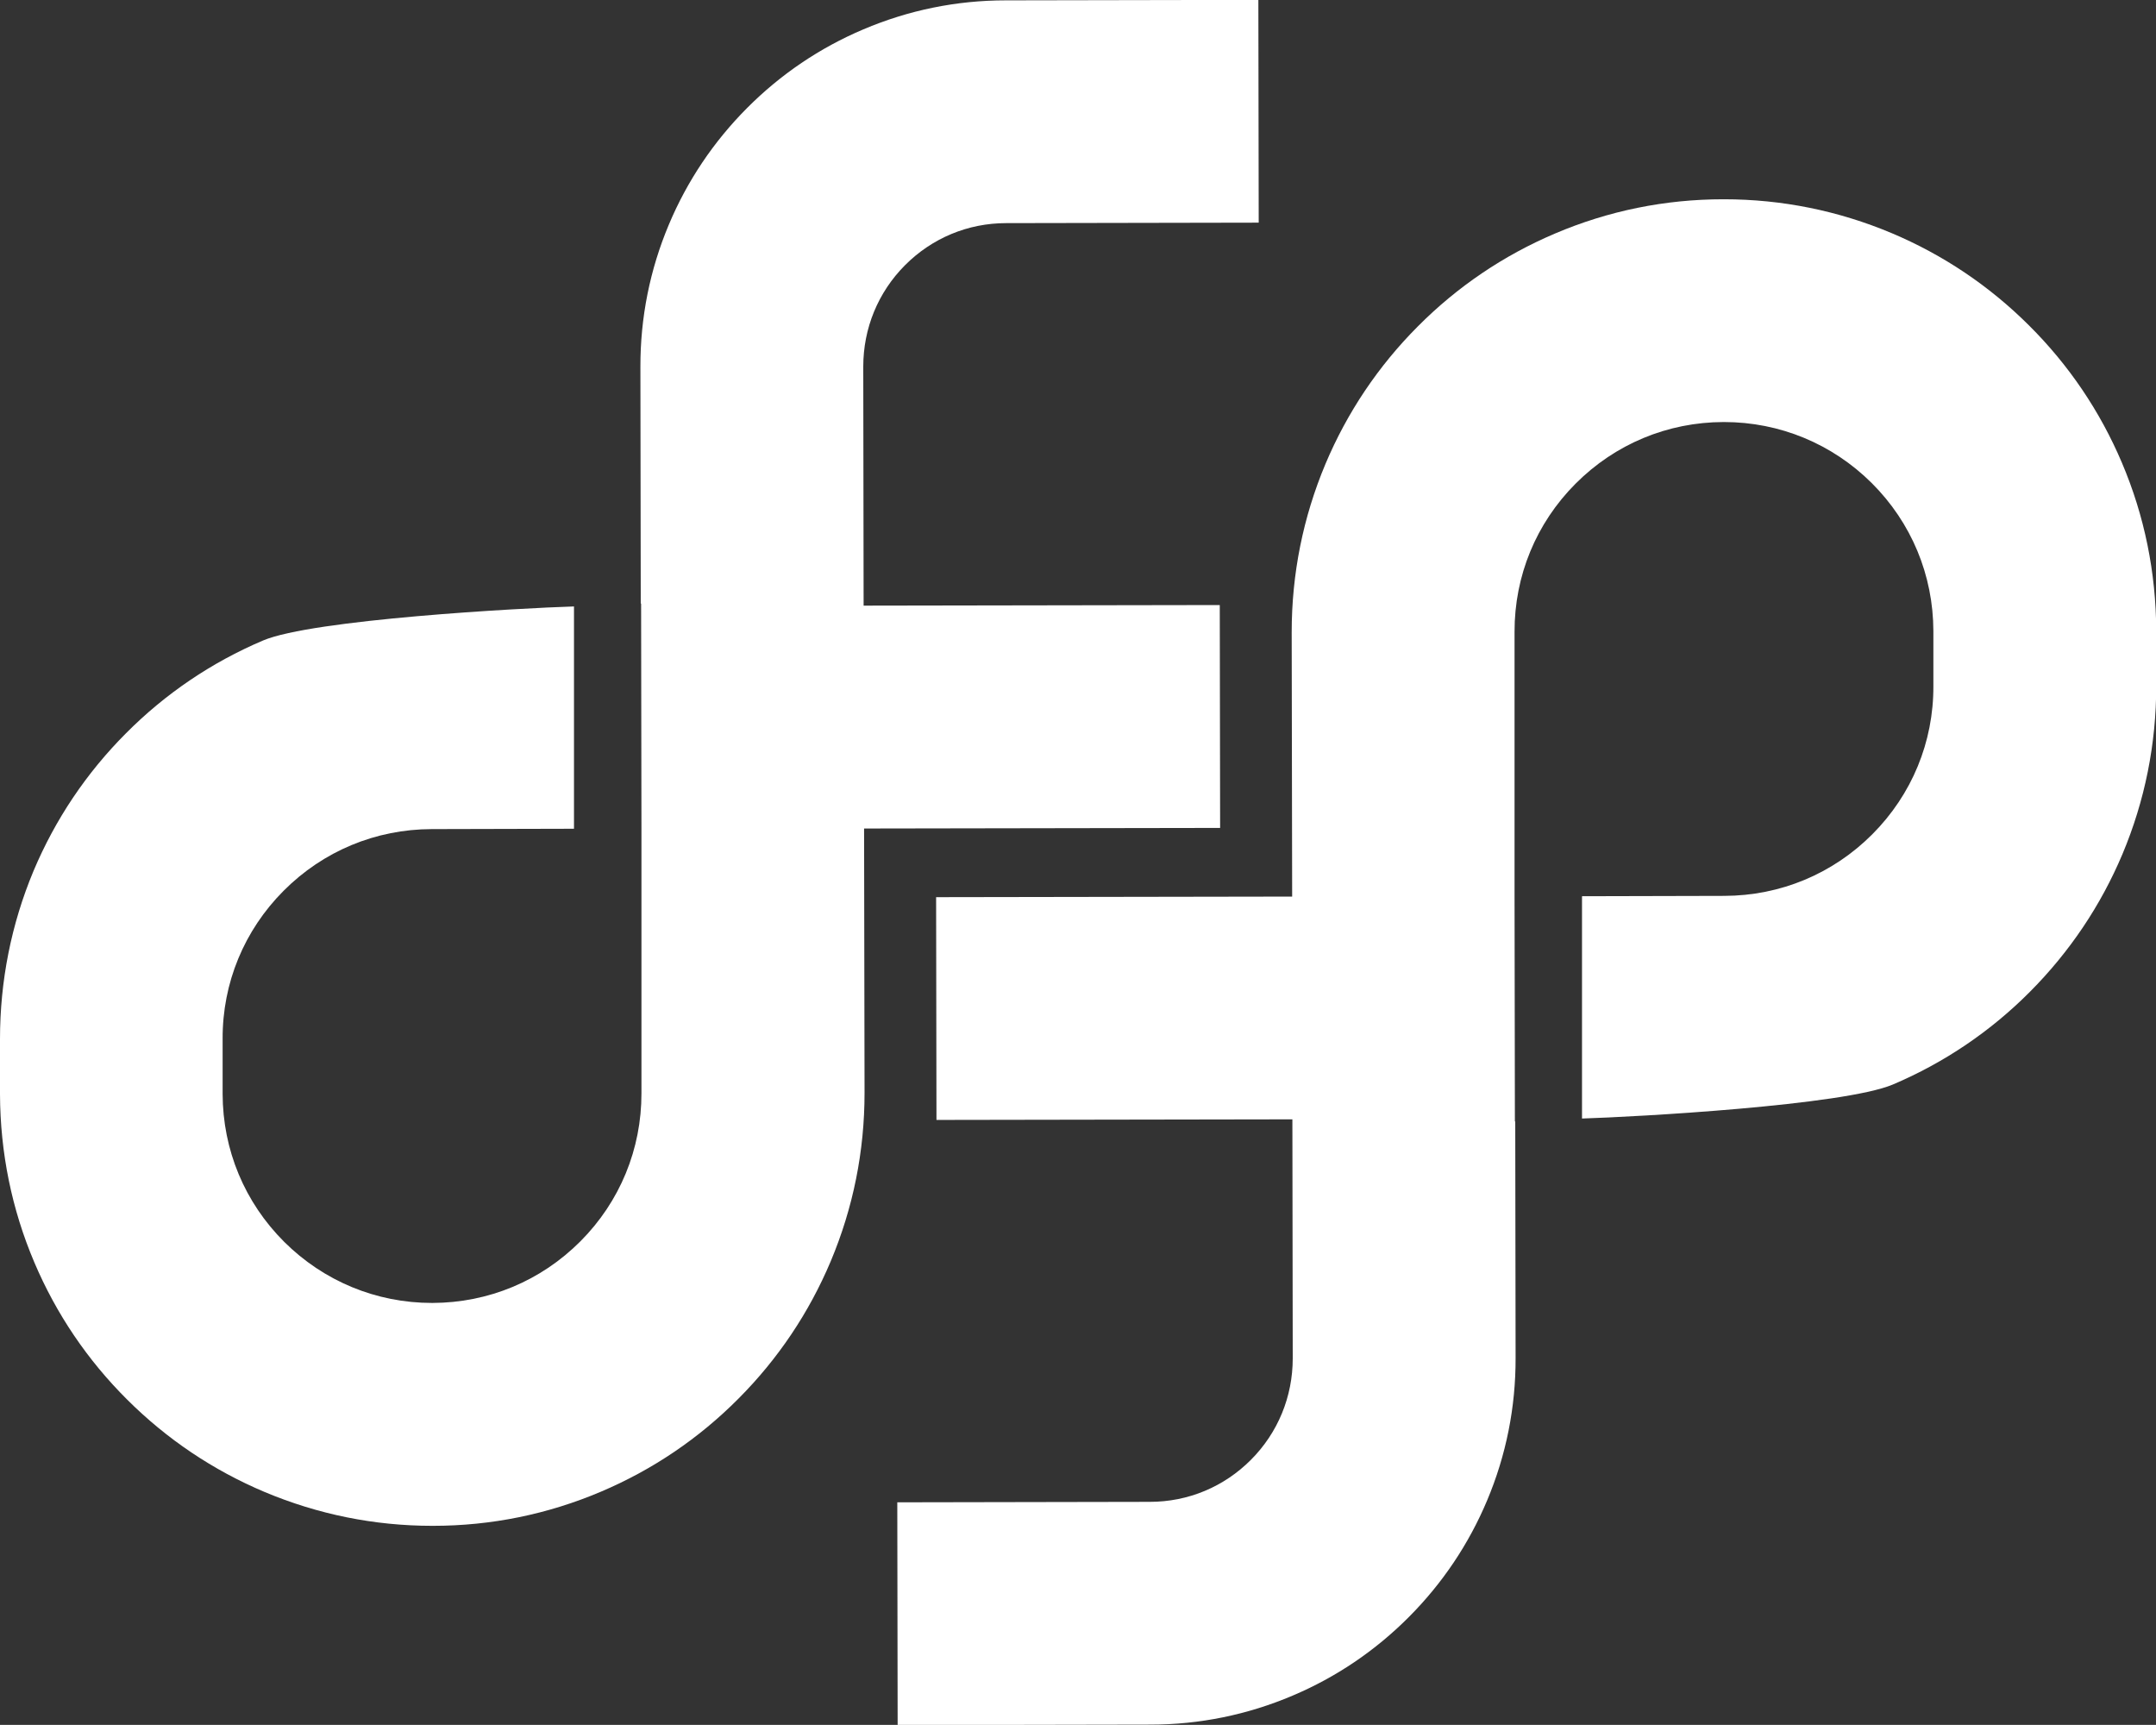 <?xml version="1.0" encoding="UTF-8"?>
<svg id="katman_2" data-name="katman 2" xmlns="http://www.w3.org/2000/svg" viewBox="0 0 184.39 147.5">
  <rect x="0" y="0" width="184.39" height="147.5" fill="#333333" stroke="none"/>
  <defs>
    <style>
      .cls-1 {
        fill: #fff;
      }
    </style>
  </defs>
  <g id="Layer_1" data-name="Layer 1">
    <g>
      <path class="cls-1" d="M80.08,95.77l30.45-.05,.03,20.44c0,3.27-1.26,6.35-3.57,8.67-2.31,2.32-5.38,3.6-8.65,3.6l-21.6,.04,.03,19.05,21.6-.04c4.22,0,8.32-.84,12.18-2.48,3.73-1.58,7.07-3.84,9.94-6.72,2.87-2.88,5.12-6.23,6.69-9.96,1.63-3.87,2.45-7.97,2.44-12.19l-.03-20.23h-.03l-.03-19.26v-22.61c-.01-4.78,1.84-9.28,5.22-12.67,3.38-3.39,7.87-5.26,12.66-5.27,.01,0,.02,0,.03,0,4.77,0,9.26,1.86,12.64,5.22,3.39,3.38,5.26,7.87,5.27,12.66v4.7c.02,4.78-1.84,9.28-5.22,12.67-3.38,3.39-7.87,5.26-12.66,5.27l-12.17,.03v19.01c4.61-.14,22.36-1.12,26.59-2.91,4.4-1.87,8.35-4.54,11.73-7.94s6.04-7.35,7.9-11.76c1.92-4.57,2.89-9.41,2.89-14.39v-4.7c-.02-4.99-1-9.83-2.94-14.39-1.87-4.4-4.54-8.35-7.94-11.73-3.4-3.39-7.35-6.04-11.76-7.9-4.55-1.91-9.37-2.89-14.33-2.89-.02,0-.04,0-.06,0-4.99,0-9.83,.99-14.39,2.93-4.4,1.87-8.35,4.54-11.73,7.94-3.39,3.4-6.04,7.35-7.9,11.76-1.92,4.57-2.89,9.41-2.89,14.39l.04,22.61-30.45,.05,.03,19.05Z"/>
      <path class="cls-1" d="M104.31,51.74l-30.45,.05-.03-20.44c0-3.27,1.26-6.35,3.57-8.67,2.31-2.32,5.38-3.6,8.65-3.6l21.6-.04-.03-19.05-21.6,.04c-4.22,0-8.32,.84-12.18,2.48-3.73,1.58-7.07,3.84-9.94,6.72-2.87,2.88-5.12,6.23-6.69,9.96-1.63,3.87-2.45,7.97-2.44,12.19l.03,20.23h.03l.03,19.26v22.61c.01,4.78-1.84,9.28-5.22,12.67-3.38,3.39-7.87,5.26-12.66,5.27-.01,0-.02,0-.03,0-4.77,0-9.26-1.86-12.64-5.22-3.39-3.38-5.26-7.87-5.27-12.66v-4.7c-.02-4.78,1.84-9.28,5.22-12.67,3.38-3.39,7.87-5.26,12.66-5.27l12.17-.03v-19.01c-4.61,.14-22.36,1.12-26.59,2.91-4.4,1.87-8.35,4.54-11.73,7.94-3.39,3.4-6.04,7.35-7.9,11.76C.96,79.04,0,83.89,0,88.87v4.7c.02,4.99,1,9.83,2.94,14.39,1.87,4.4,4.54,8.35,7.94,11.73,3.4,3.39,7.35,6.04,11.76,7.9,4.55,1.91,9.37,2.89,14.33,2.89,.02,0,.04,0,.06,0,4.99,0,9.83-.99,14.39-2.93,4.4-1.87,8.35-4.54,11.73-7.94,3.39-3.4,6.04-7.35,7.9-11.76,1.92-4.57,2.89-9.41,2.89-14.39l-.04-22.61,30.45-.05-.03-19.05Z"/>
    </g>
  </g>
</svg>